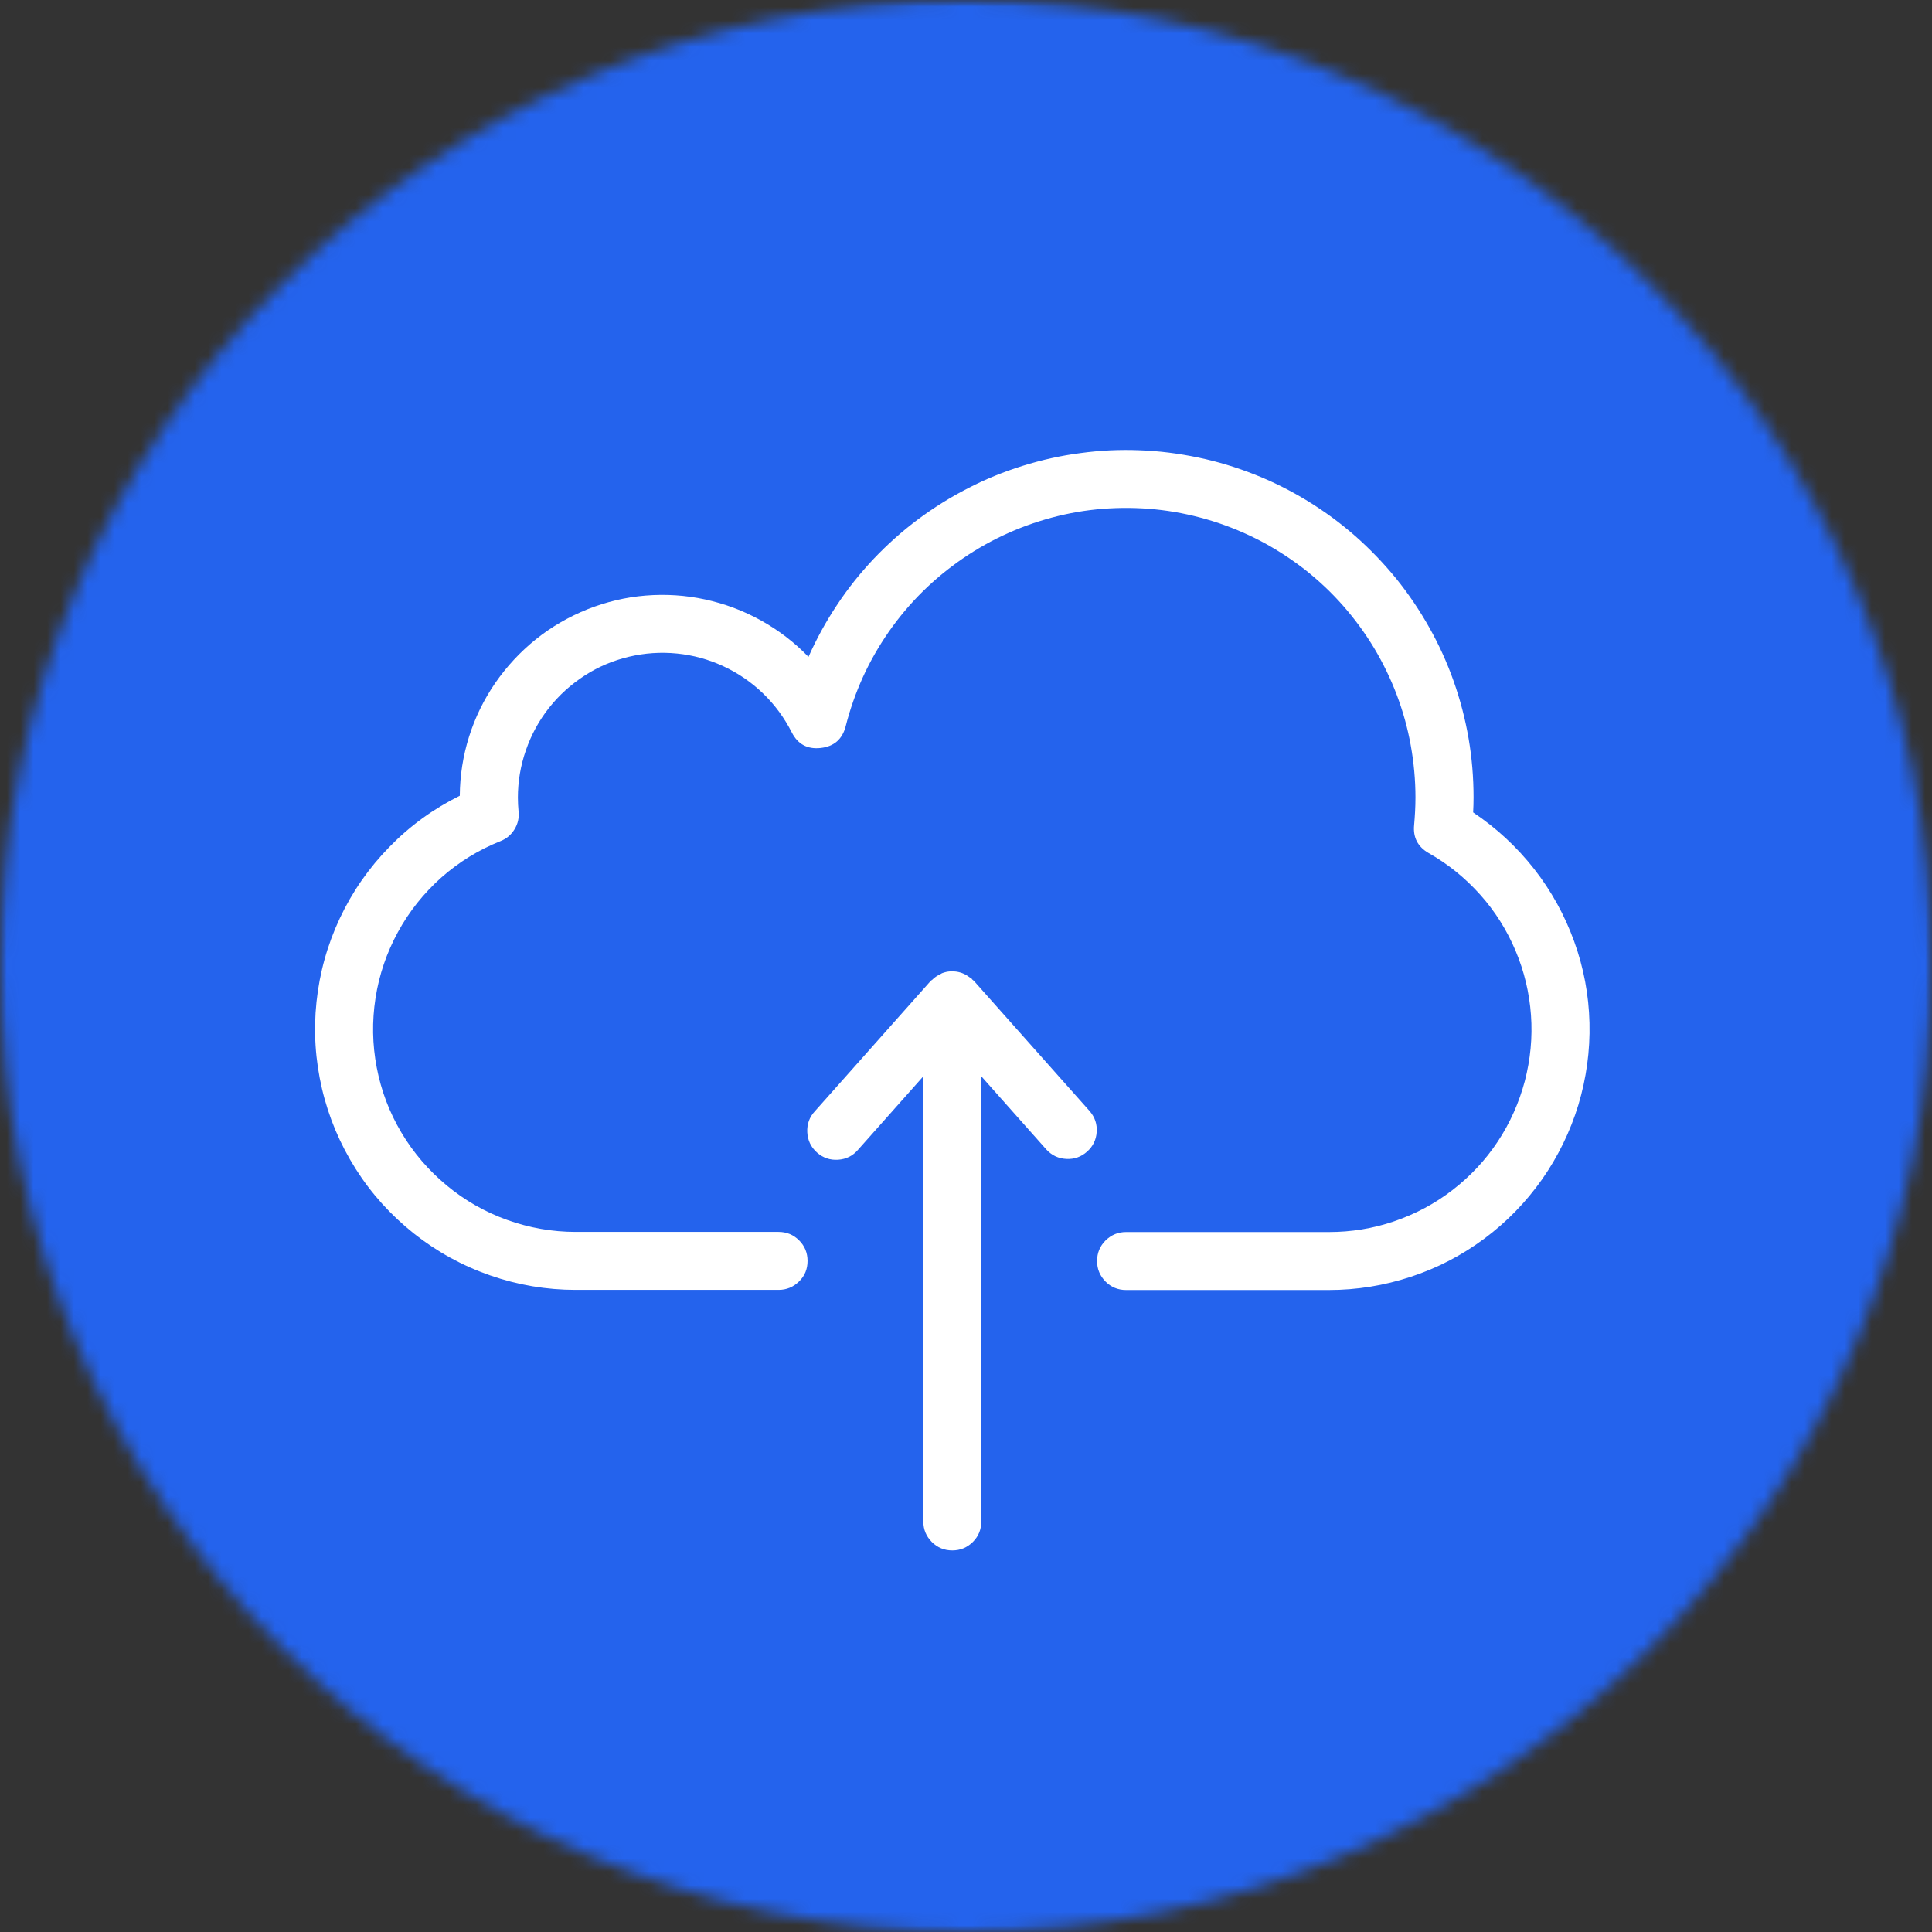 <svg width="144" height="144" viewBox="0 0 144 144" fill="none" xmlns="http://www.w3.org/2000/svg">
<rect x="0" y="0" width="144" height="144" fill="#333333" stroke="none"/>
<mask id="mask0_227_315" style="mask-type:luminance" maskUnits="userSpaceOnUse" x="0" y="0" width="144" height="144">
<path d="M72 144C111.765 144 144 111.765 144 72C144 32.236 111.765 0 72 0C32.236 0 0 32.236 0 72C0 111.765 32.236 144 72 144Z" fill="white"/>
</mask>
<g mask="url(#mask0_227_315)">
<mask id="mask1_227_315" style="mask-type:luminance" maskUnits="userSpaceOnUse" x="-1" y="-1" width="146" height="146">
<path d="M144.48 -0.31H-0.54V144.71H144.48V-0.31Z" fill="white"/>
</mask>
<g mask="url(#mask1_227_315)">
<path d="M144 0H0V144H144V0Z" fill="#2463ED"/>
</g>
</g>
<path d="M109.8 60.54C109.82 60.17 109.83 59.8 109.83 59.43C109.83 57.96 109.71 56.49 109.46 55.04C109.21 53.59 108.84 52.17 108.35 50.78C107.86 49.39 107.25 48.05 106.53 46.77C105.81 45.49 104.99 44.27 104.06 43.12C103.13 41.98 102.11 40.92 101.01 39.95C99.9 38.98 98.72 38.11 97.46 37.34C96.2 36.57 94.89 35.91 93.52 35.37C92.15 34.83 90.75 34.4 89.3 34.1C87.86 33.8 86.4 33.61 84.93 33.56C83.46 33.5 81.99 33.57 80.53 33.77C79.07 33.96 77.64 34.28 76.23 34.72C74.82 35.16 73.46 35.71 72.15 36.39C70.84 37.06 69.59 37.84 68.41 38.72C67.23 39.6 66.14 40.58 65.12 41.65C64.11 42.72 63.19 43.87 62.38 45.1C61.56 46.33 60.86 47.61 60.26 48.96C59.22 47.88 58.04 46.98 56.73 46.25C55.42 45.52 54.03 45 52.56 44.68C51.09 44.36 49.61 44.27 48.12 44.39C46.63 44.51 45.18 44.86 43.79 45.41C42.4 45.97 41.11 46.71 39.94 47.65C38.77 48.59 37.76 49.68 36.91 50.91C36.06 52.15 35.41 53.48 34.96 54.91C34.51 56.34 34.28 57.81 34.27 59.31C32.31 60.28 30.56 61.55 29.03 63.12C27.5 64.68 26.26 66.46 25.33 68.44C24.4 70.42 23.82 72.5 23.59 74.68C23.36 76.86 23.5 79.01 24 81.15C24.5 83.28 25.34 85.27 26.51 87.12C27.68 88.97 29.13 90.57 30.85 91.94C32.57 93.3 34.46 94.34 36.53 95.06C38.6 95.78 40.73 96.14 42.92 96.14H58.03C58.63 96.14 59.13 95.93 59.56 95.51C59.99 95.09 60.19 94.58 60.19 93.98C60.19 93.38 59.98 92.87 59.56 92.45C59.14 92.03 58.63 91.82 58.03 91.82H42.92C41.16 91.82 39.46 91.52 37.81 90.93C36.16 90.34 34.65 89.48 33.3 88.36C31.95 87.24 30.82 85.93 29.92 84.42C29.02 82.91 28.41 81.29 28.08 79.57C27.75 77.85 27.72 76.12 27.99 74.38C28.26 72.65 28.82 71.01 29.66 69.47C30.5 67.93 31.58 66.58 32.89 65.41C34.2 64.25 35.68 63.34 37.31 62.69C37.76 62.51 38.1 62.22 38.35 61.81C38.6 61.4 38.7 60.96 38.65 60.48C38.62 60.14 38.6 59.8 38.6 59.45C38.6 58.24 38.8 57.06 39.2 55.91C39.6 54.76 40.17 53.71 40.92 52.76C41.67 51.81 42.56 51.01 43.58 50.35C44.6 49.69 45.7 49.23 46.88 48.95C48.06 48.67 49.25 48.59 50.46 48.71C51.67 48.83 52.82 49.15 53.92 49.66C55.02 50.17 56.01 50.85 56.88 51.69C57.75 52.53 58.46 53.5 59.01 54.58C59.46 55.47 60.18 55.86 61.17 55.75C62.16 55.64 62.78 55.1 63.03 54.14C63.35 52.88 63.78 51.65 64.32 50.46C64.86 49.27 65.51 48.15 66.25 47.08C67 46.01 67.83 45.02 68.76 44.1C69.69 43.18 70.69 42.36 71.77 41.62C72.85 40.88 73.98 40.25 75.17 39.72C76.36 39.19 77.59 38.77 78.86 38.46C80.13 38.15 81.41 37.96 82.71 37.89C84.01 37.82 85.31 37.86 86.6 38.02C87.89 38.18 89.16 38.46 90.41 38.85C91.65 39.24 92.85 39.74 94.01 40.35C95.16 40.96 96.25 41.67 97.28 42.47C98.3 43.28 99.25 44.17 100.11 45.15C100.97 46.13 101.74 47.18 102.41 48.29C103.08 49.41 103.65 50.58 104.11 51.8C104.57 53.02 104.92 54.27 105.15 55.56C105.38 56.84 105.5 58.14 105.5 59.44C105.5 60.13 105.46 60.82 105.4 61.5C105.31 62.42 105.68 63.12 106.48 63.58C107.93 64.4 109.21 65.44 110.32 66.68C111.43 67.92 112.31 69.32 112.96 70.86C113.61 72.4 113.99 74 114.11 75.66C114.23 77.32 114.07 78.96 113.65 80.58C113.22 82.19 112.55 83.7 111.63 85.09C110.71 86.48 109.58 87.68 108.26 88.7C106.94 89.72 105.49 90.49 103.91 91.03C102.33 91.57 100.71 91.83 99.04 91.83H83.93C83.33 91.83 82.83 92.04 82.4 92.46C81.98 92.88 81.77 93.39 81.77 93.99C81.77 94.59 81.98 95.09 82.4 95.52C82.82 95.94 83.33 96.15 83.93 96.15H99.04C101.13 96.15 103.16 95.82 105.14 95.17C107.12 94.52 108.95 93.57 110.62 92.33C112.29 91.09 113.73 89.61 114.93 87.91C116.13 86.2 117.03 84.35 117.64 82.36C118.24 80.36 118.52 78.32 118.47 76.24C118.42 74.16 118.04 72.13 117.33 70.17C116.62 68.21 115.63 66.41 114.34 64.76C113.05 63.12 111.54 61.72 109.81 60.56L109.8 60.54Z" fill="white"/>
<path d="M72.59 73.11C72.59 73.11 72.51 73.05 72.47 73.01C72.43 72.98 72.44 72.95 72.41 72.93C72.38 72.91 72.32 72.88 72.28 72.85C72.13 72.74 71.98 72.64 71.81 72.57C71.74 72.54 71.67 72.51 71.6 72.49C71.37 72.42 71.14 72.39 70.9 72.4H70.83C70.62 72.41 70.42 72.46 70.23 72.53C70.2 72.54 70.17 72.56 70.14 72.58C70.07 72.61 70.01 72.66 69.93 72.69C69.76 72.78 69.61 72.9 69.48 73.03C69.44 73.05 69.41 73.08 69.37 73.11L60.74 82.82C60.33 83.26 60.14 83.79 60.17 84.39C60.2 84.99 60.44 85.5 60.89 85.9C61.34 86.3 61.87 86.48 62.47 86.44C63.07 86.4 63.57 86.15 63.96 85.69L68.82 80.22V113.4C68.82 114 69.03 114.5 69.45 114.93C69.87 115.35 70.38 115.56 70.98 115.56C71.58 115.56 72.08 115.35 72.51 114.93C72.93 114.51 73.14 114 73.14 113.4V80.22L78 85.69C78.4 86.12 78.89 86.35 79.48 86.38C80.07 86.41 80.58 86.23 81.02 85.84C81.46 85.45 81.7 84.96 81.74 84.38C81.78 83.79 81.61 83.28 81.23 82.83L72.59 73.11Z" fill="white"/>
</svg>
